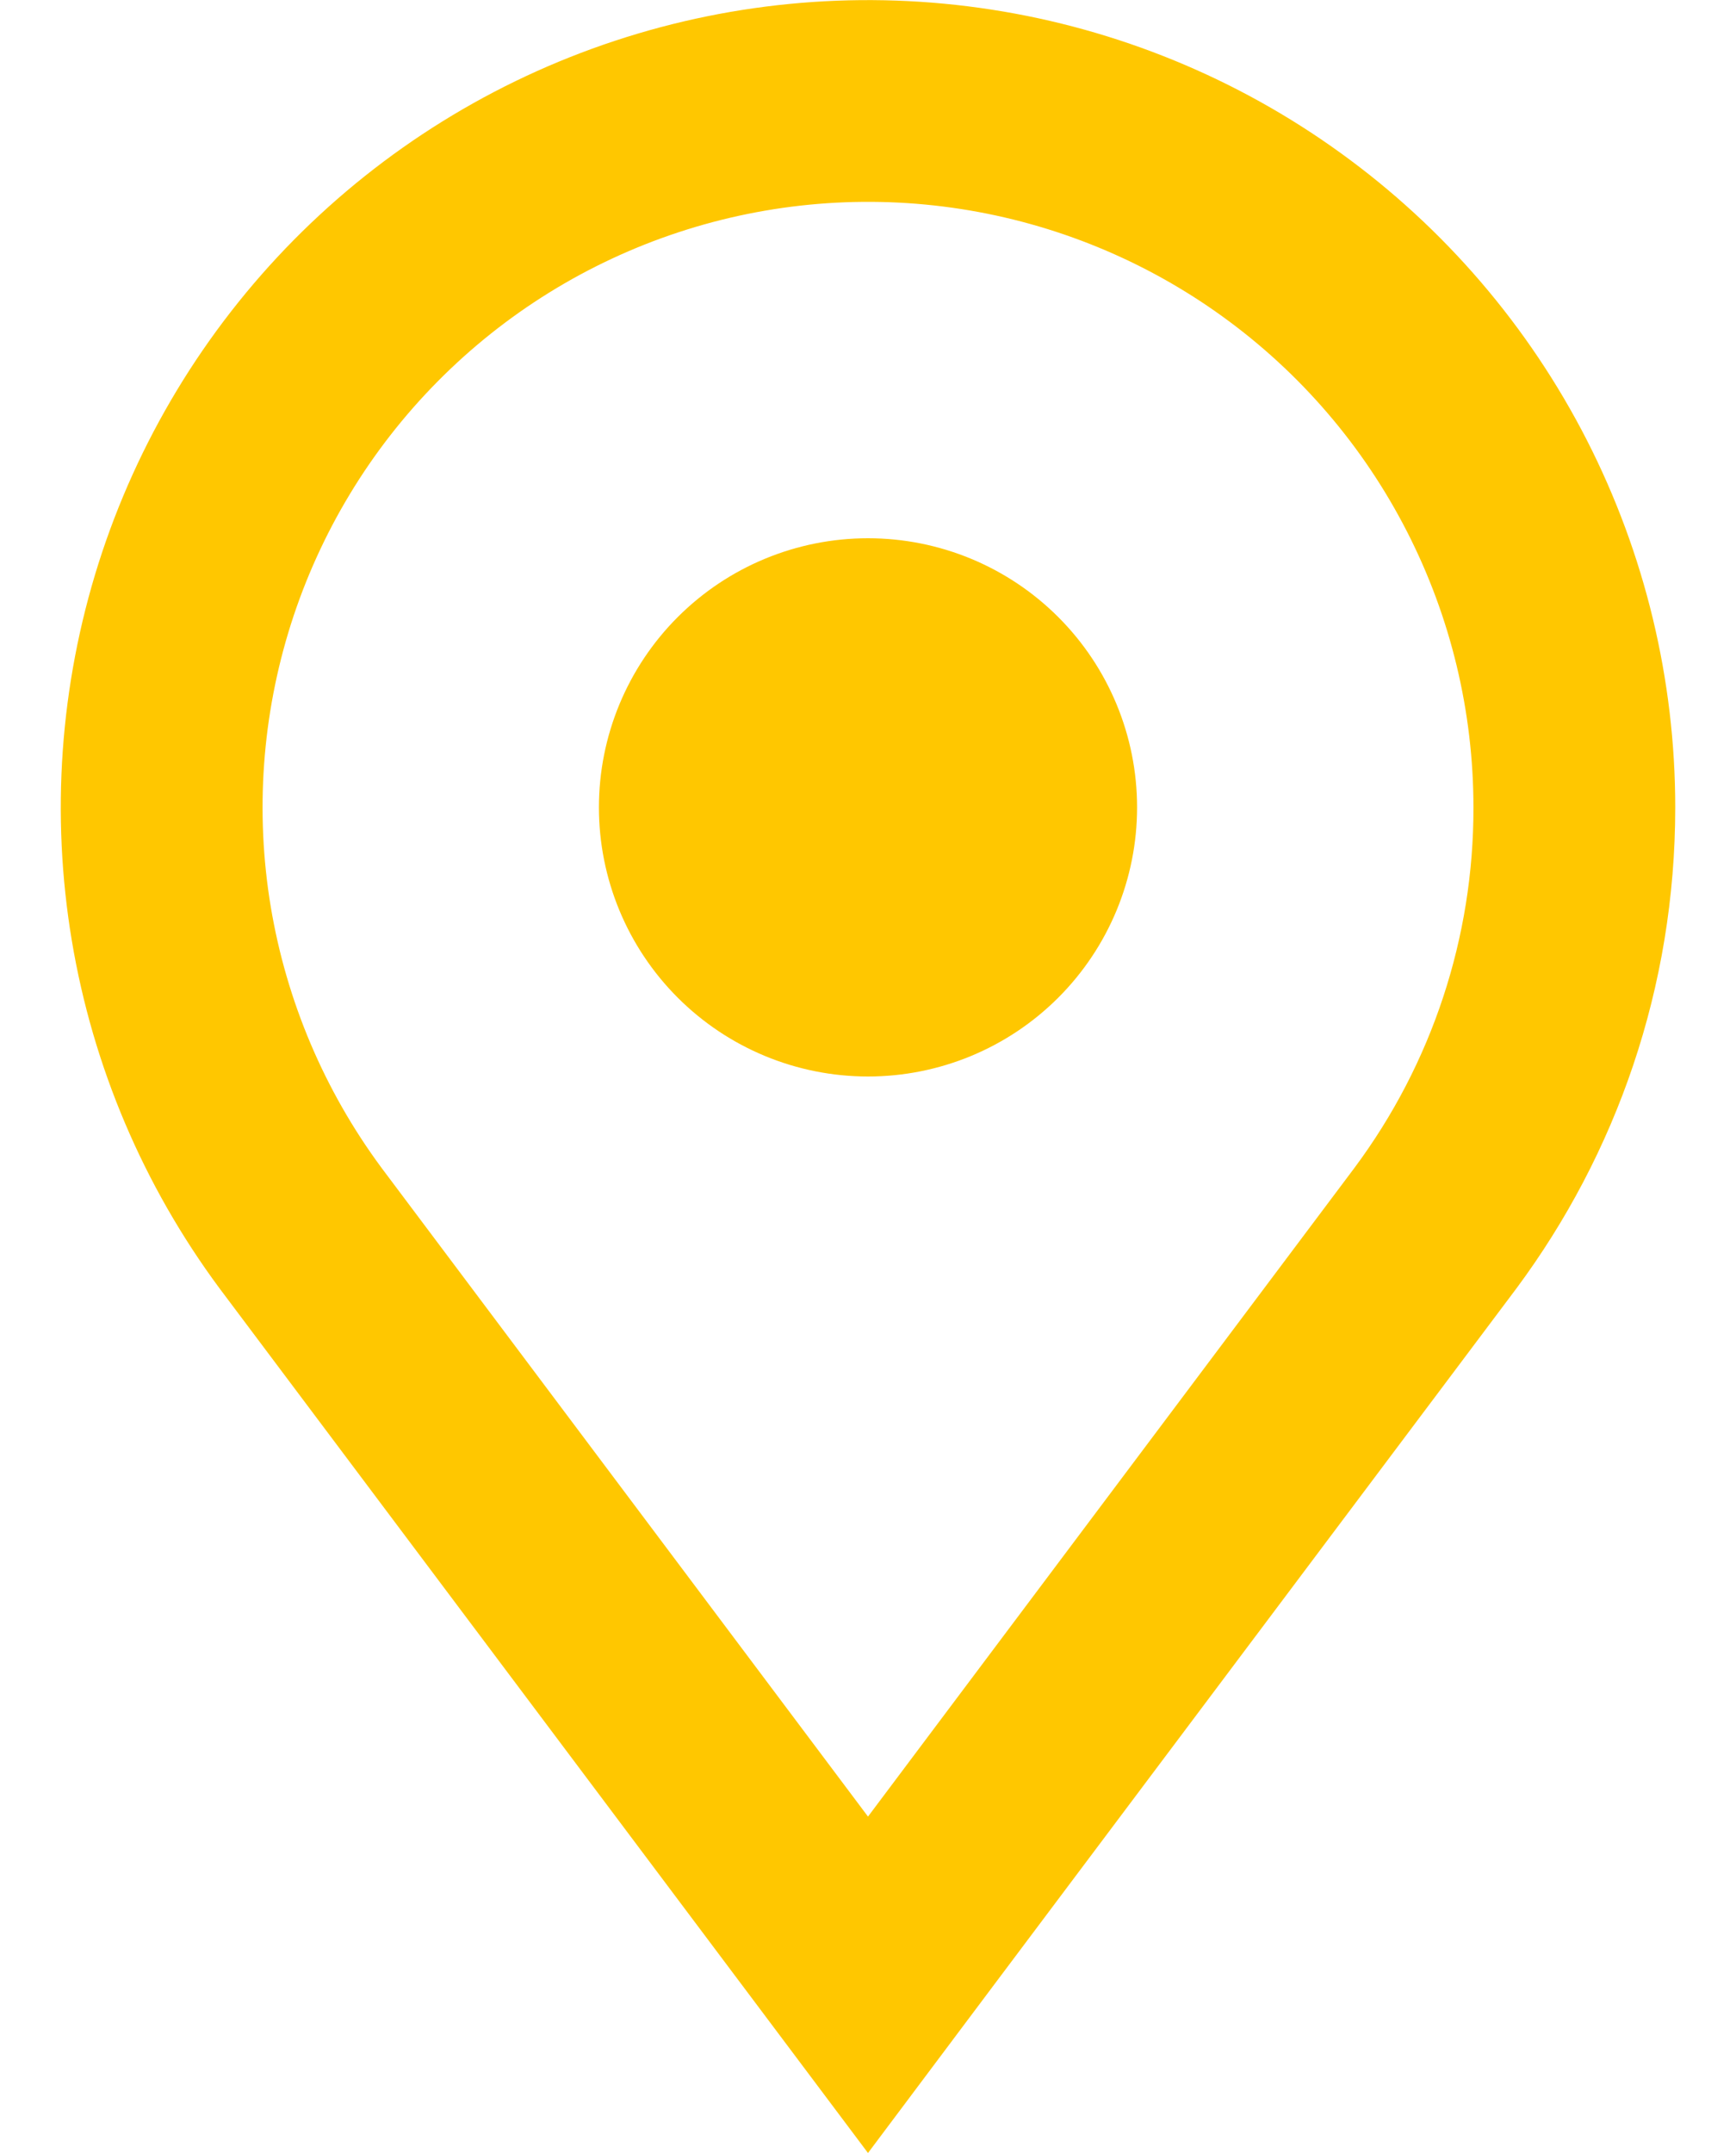 <svg width="25" height="31" viewBox="0 0 25 31" fill="none" xmlns="http://www.w3.org/2000/svg">
<path fill-rule="evenodd" clip-rule="evenodd" d="M21.219 11.625C21.223 13.493 20.623 15.313 19.508 16.812L12.5 26.156L5.492 16.812C4.672 15.703 4.126 14.416 3.899 13.055C3.673 11.695 3.773 10.3 4.19 8.985C4.608 7.671 5.331 6.474 6.301 5.494C7.271 4.513 8.459 3.777 9.769 3.345C11.079 2.913 12.473 2.798 13.835 3.009C15.198 3.22 16.492 3.752 17.609 4.56C18.727 5.368 19.637 6.43 20.264 7.658C20.892 8.886 21.219 10.246 21.219 11.625ZM24.125 11.625C24.125 14.221 23.274 16.616 21.839 18.55L14.315 28.578L12.5 31L10.683 28.578L3.161 18.55C2.066 17.072 1.337 15.356 1.034 13.542C0.731 11.728 0.863 9.868 1.418 8.114C1.974 6.361 2.938 4.765 4.23 3.456C5.523 2.148 7.107 1.165 8.854 0.588C10.6 0.011 12.459 -0.143 14.276 0.138C16.094 0.419 17.819 1.127 19.309 2.205C20.8 3.282 22.014 4.698 22.851 6.335C23.688 7.973 24.125 9.786 24.125 11.625ZM12.5 15.5C13.528 15.5 14.513 15.092 15.24 14.365C15.967 13.638 16.375 12.653 16.375 11.625C16.375 10.597 15.967 9.612 15.24 8.885C14.513 8.158 13.528 7.75 12.5 7.75C11.472 7.75 10.487 8.158 9.76 8.885C9.033 9.612 8.625 10.597 8.625 11.625C8.625 12.653 9.033 13.638 9.76 14.365C10.487 15.092 11.472 15.5 12.5 15.5Z" fill="#FFC700"/>
</svg>
